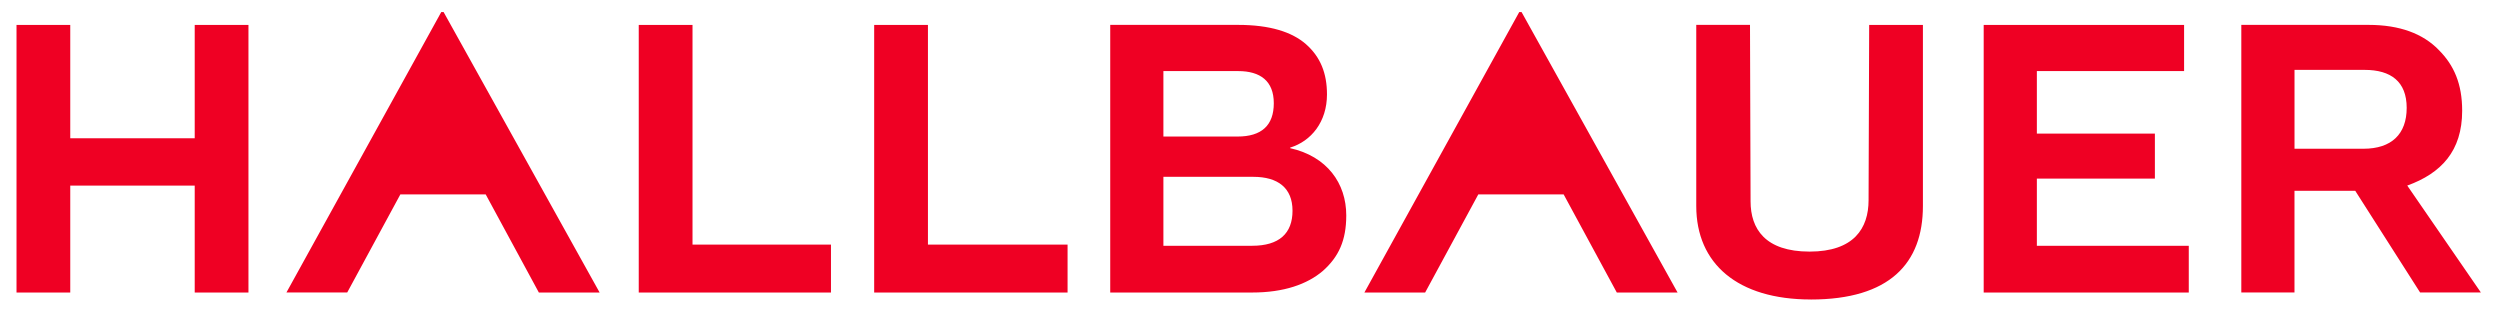 <?xml version="1.0" encoding="UTF-8"?>
<svg id="Ebene_1" data-name="Ebene 1" xmlns="http://www.w3.org/2000/svg" xmlns:xlink="http://www.w3.org/1999/xlink" viewBox="0 0 875 110">
  <defs>
    <style>
      .cls-1 {
        fill: none;
      }

      .cls-2 {
        fill: #ef0023;
      }

      .cls-3 {
        clip-path: url(#clippath);
      }
    </style>
    <clipPath id="clippath">
      <rect class="cls-1" x="5.78" y="4.22" width="862.53" height="100.61"/>
    </clipPath>
  </defs>
  <g class="cls-3">
    <path class="cls-2" d="M5.78,8.72v93.66h18.81v-37.42h43.56v37.42h18.81V8.72h-18.81v39.67H24.59V8.72H5.78ZM223.56,8.72v93.66h67.28v-16.77h-48.46V8.72h-18.81ZM305.96,8.72v93.66h67.69v-16.77h-48.87V8.72h-18.81ZM388.58,8.72v93.66h49.69c11.04,0,19.22-2.86,24.74-7.57,5.52-4.91,8.18-10.63,8.18-19.43,0-11.25-6.75-20.65-19.63-23.52v-.2c7.36-2.25,12.88-9,12.88-18.61,0-7.36-2.25-13.09-7.36-17.59-4.91-4.3-12.68-6.75-23.72-6.75h-44.78ZM633.76,104.83c27.61,0,39.26-12.68,39.26-32.72V8.72h-18.81l-.21,61.35c0,9.81-5.11,17.99-20.65,17.99s-20.65-7.97-20.65-17.59l-.2-61.76h-18.81v63.39c0,20.24,14.52,32.72,40.08,32.72M694.29,8.72v93.66h71.78v-16.36h-53.17v-23.52h41.31v-15.75h-41.31v-21.88h51.53V8.72h-70.14ZM824.34,66.79l22.7,35.58h21.27l-25.77-37.42c11.86-4.29,19.22-12.06,19.22-26.18,0-9.41-2.86-15.95-8.18-21.27-5.52-5.72-13.7-8.79-24.54-8.79h-44.58v93.66h18.61v-35.58h21.27ZM803.08,52.07v-27.61h24.54c9.2,0,14.72,4.09,14.72,13.29s-5.32,14.31-15.13,14.31h-24.13ZM407.19,86.02v-24.13h31.49c8.59,0,13.7,3.89,13.7,11.86s-4.7,12.27-14.11,12.27h-31.08ZM407.19,47.78v-22.9h26.17c7.77,0,12.47,3.48,12.47,11.25s-4.29,11.66-12.68,11.66h-25.97ZM498.8,102.38l18.61-34.35h29.86l18.61,34.35h21.27l-54.6-98.15h-.82l-54.19,98.15h21.27ZM121.52,102.38l18.61-34.35h29.86l18.61,34.35h21.27L155.26,4.22h-.82l-54.19,98.15h21.27Z"/>
  </g>
</svg>